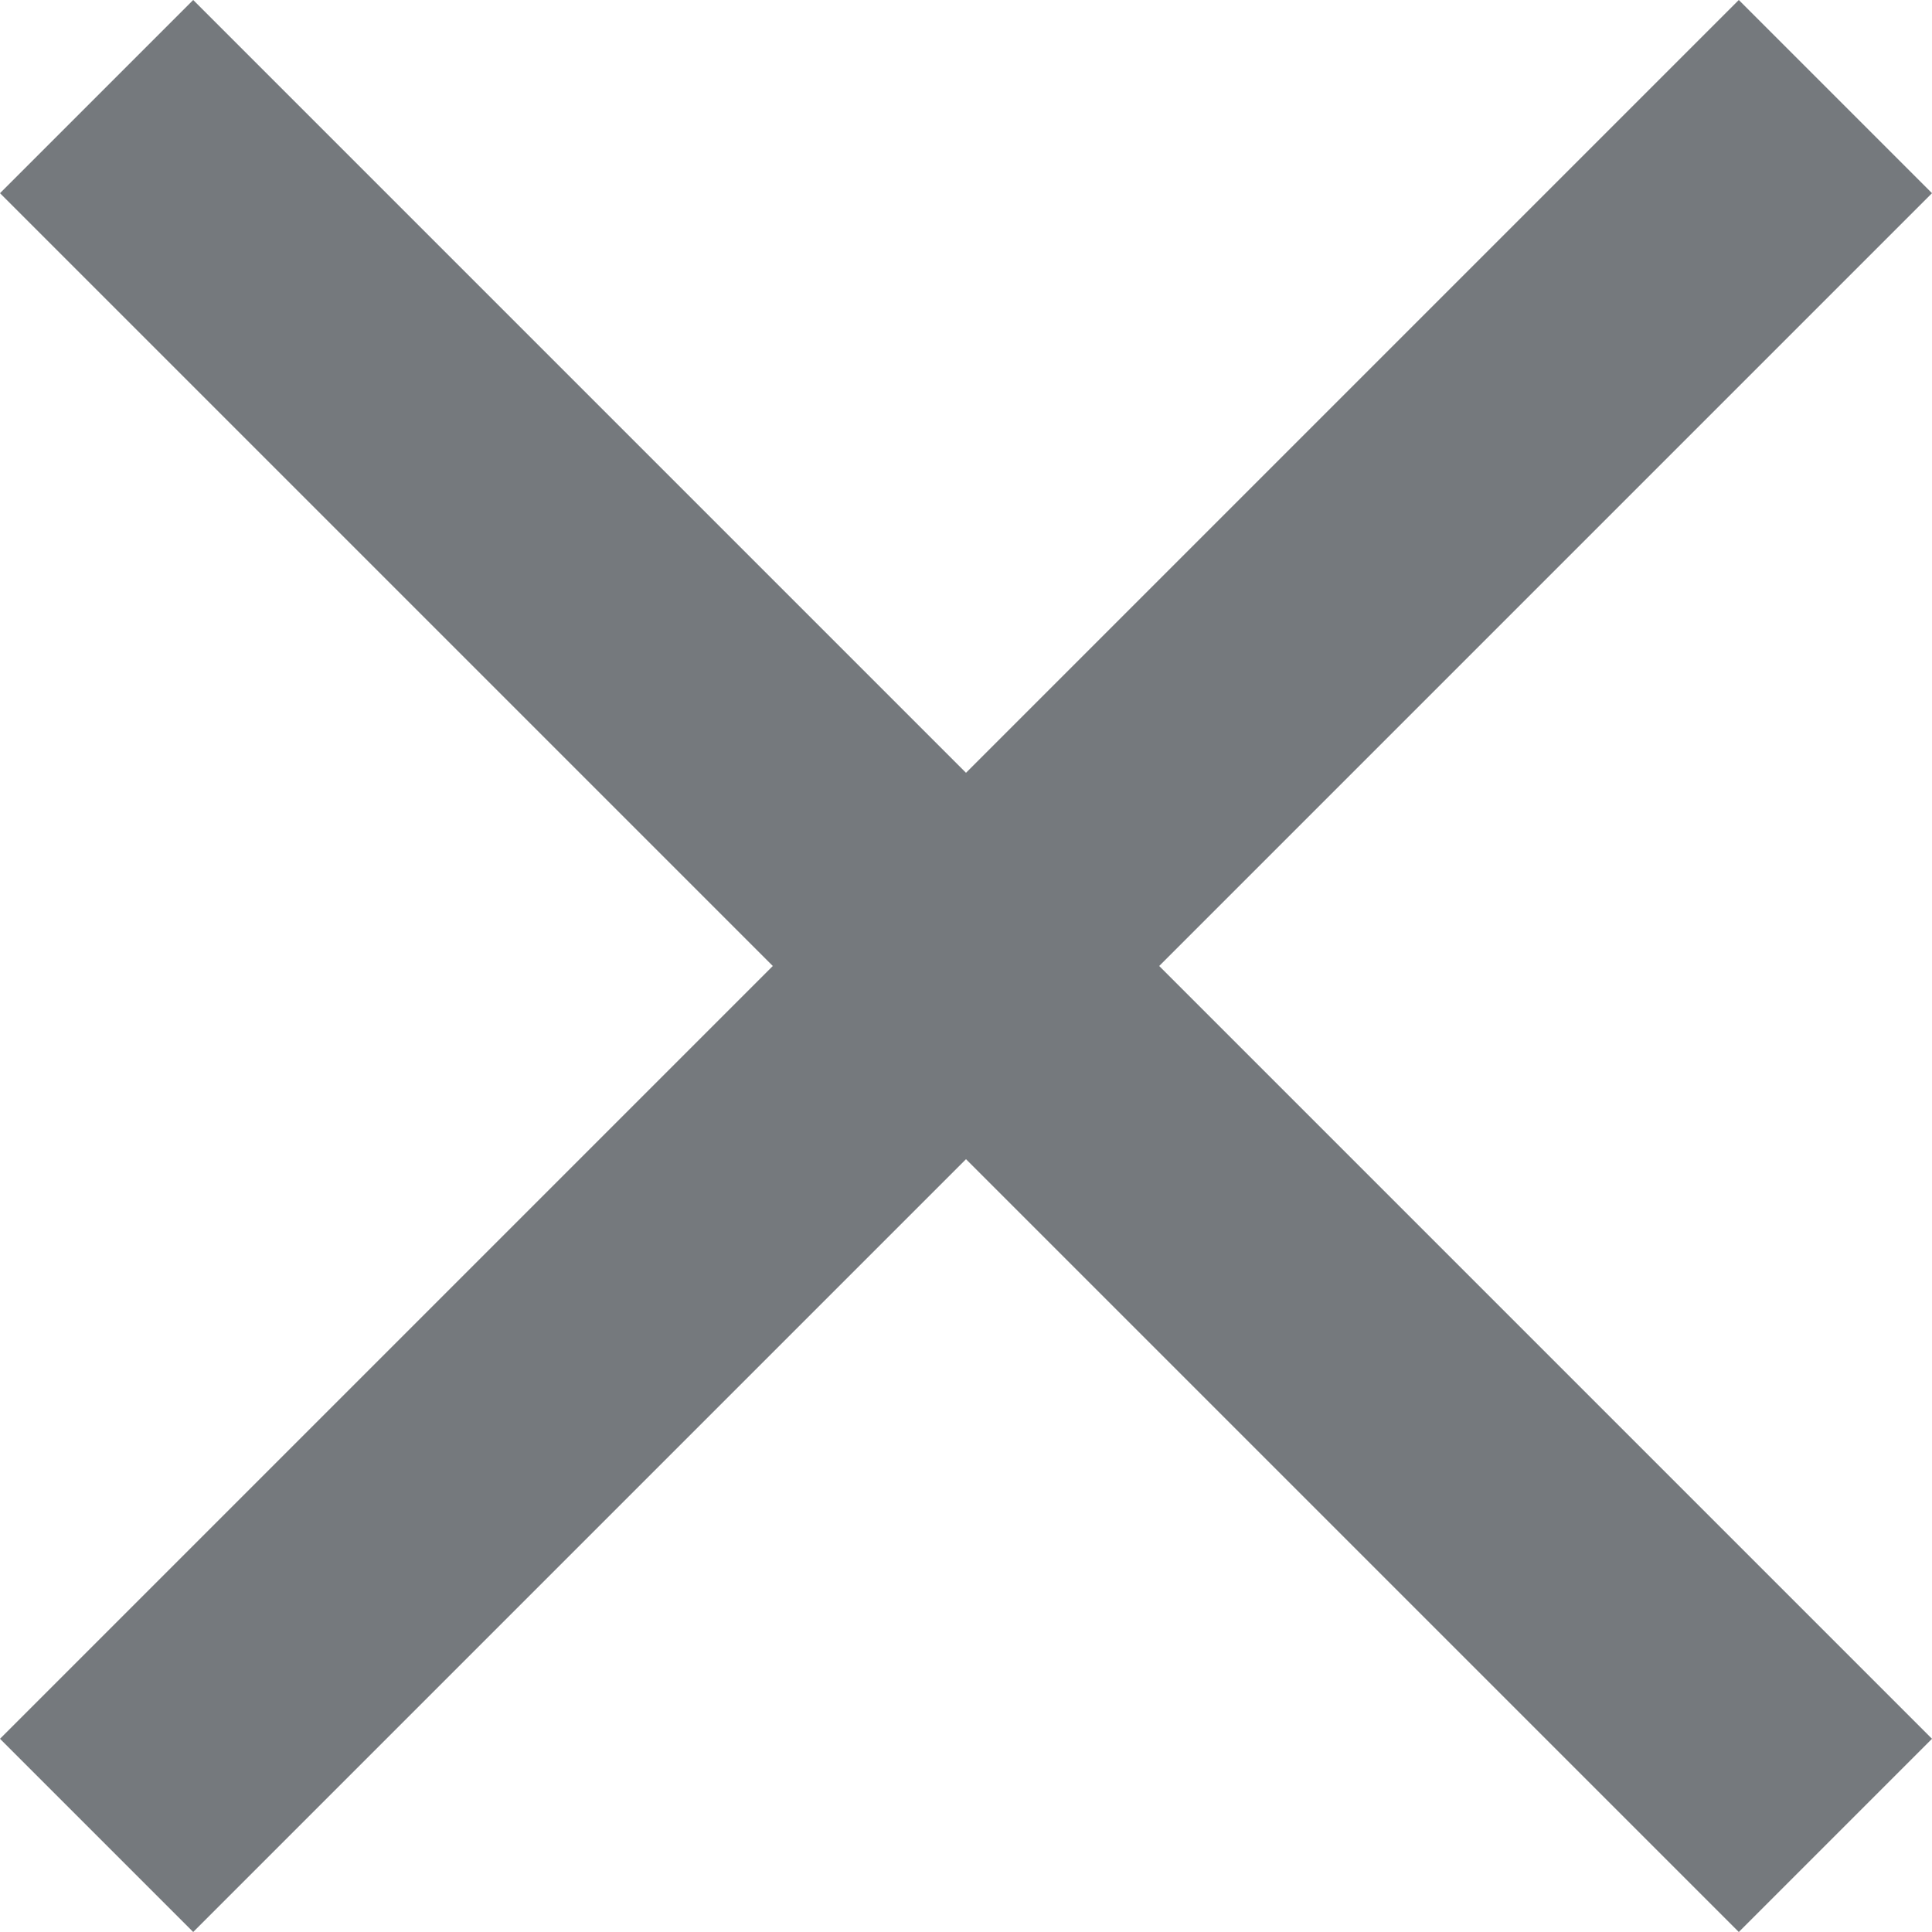 <svg id="close" xmlns="http://www.w3.org/2000/svg" width="14" height="14" viewBox="0 0 14 14">
  <g id="close-2" data-name="close">
    <path id="Path_332" data-name="Path 332" d="M14,1.4,12.6,0,7,5.6,1.4,0,0,1.4,5.6,7,0,12.6,1.4,14,7,8.4,12.6,14,14,12.6,8.4,7Z" fill="#75797d"/>
  </g>
</svg>
